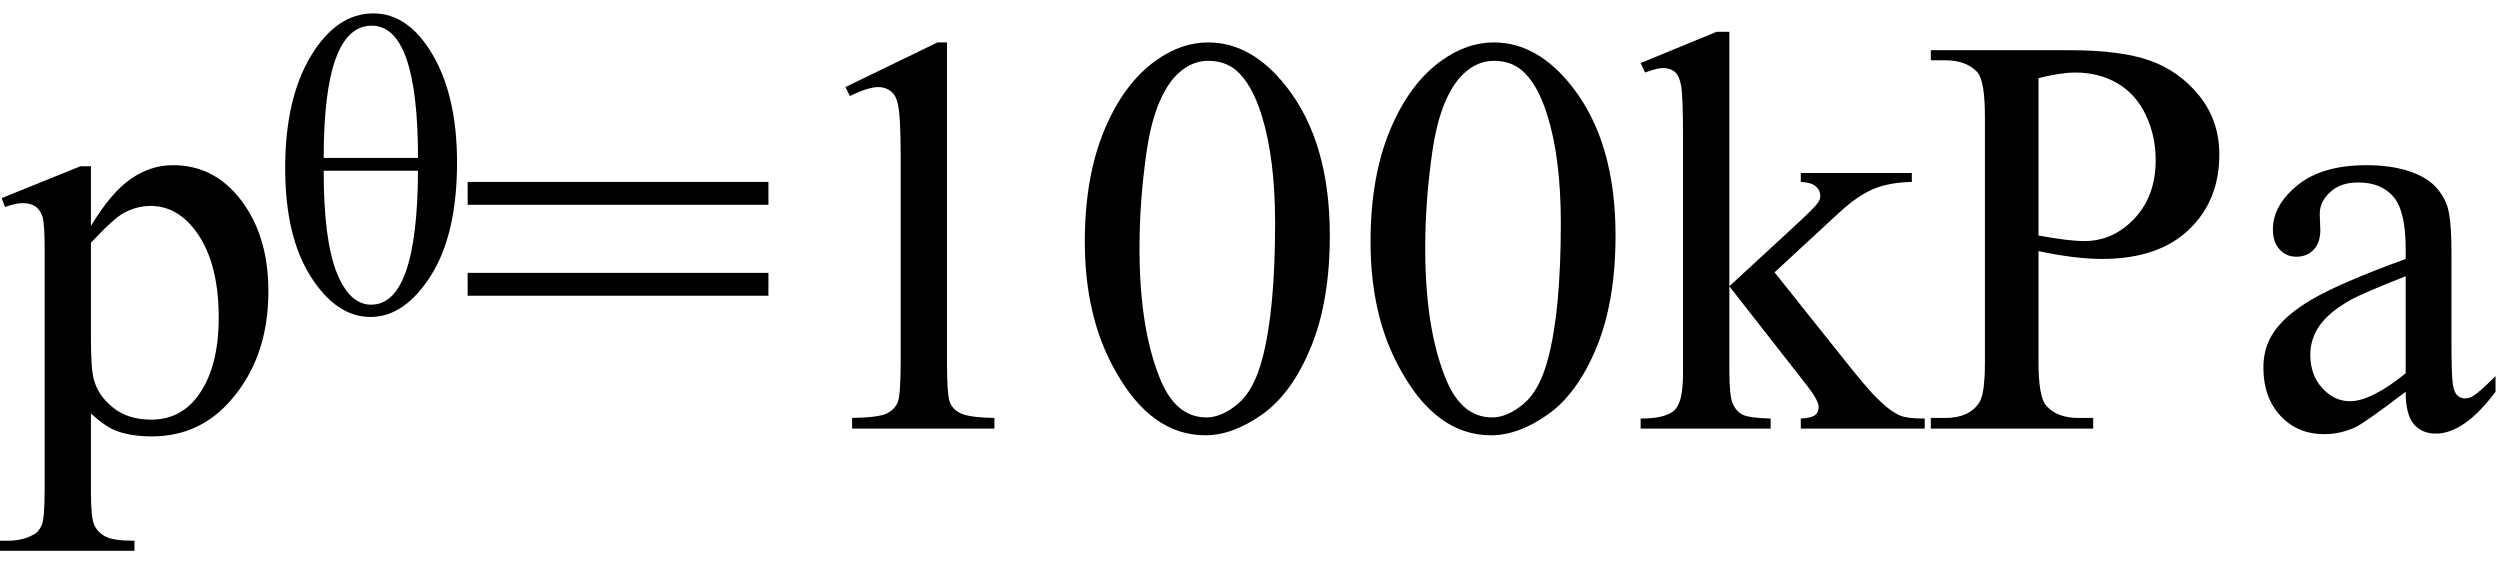 <svg xmlns="http://www.w3.org/2000/svg" xmlns:xlink="http://www.w3.org/1999/xlink" stroke-dasharray="none" shape-rendering="auto" font-family="'Dialog'" width="70" text-rendering="auto" fill-opacity="1" contentScriptType="text/ecmascript" color-interpolation="auto" color-rendering="auto" preserveAspectRatio="xMidYMid meet" font-size="12" fill="black" stroke="black" image-rendering="auto" stroke-miterlimit="10" zoomAndPan="magnify" version="1.0" stroke-linecap="square" stroke-linejoin="miter" contentStyleType="text/css" font-style="normal" height="16" stroke-width="1" stroke-dashoffset="0" font-weight="normal" stroke-opacity="1"><defs id="genericDefs"/><g><g text-rendering="optimizeLegibility" transform="translate(0.062,12)" color-rendering="optimizeQuality" color-interpolation="linearRGB" image-rendering="optimizeQuality"><path d="M-0.016 -6.453 L2.188 -7.344 L2.484 -7.344 L2.484 -5.672 Q3.047 -6.609 3.602 -6.992 Q4.156 -7.375 4.781 -7.375 Q5.859 -7.375 6.578 -6.531 Q7.453 -5.5 7.453 -3.844 Q7.453 -1.984 6.391 -0.781 Q5.516 0.219 4.188 0.219 Q3.609 0.219 3.188 0.062 Q2.875 -0.062 2.484 -0.422 L2.484 1.766 Q2.484 2.5 2.578 2.703 Q2.672 2.906 2.891 3.023 Q3.109 3.141 3.703 3.141 L3.703 3.422 L-0.062 3.422 L-0.062 3.141 L0.141 3.141 Q0.578 3.141 0.875 2.969 Q1.031 2.891 1.109 2.695 Q1.188 2.5 1.188 1.719 L1.188 -5.047 Q1.188 -5.75 1.125 -5.938 Q1.062 -6.125 0.93 -6.219 Q0.797 -6.312 0.562 -6.312 Q0.375 -6.312 0.078 -6.203 L-0.016 -6.453 ZM2.484 -5.203 L2.484 -2.531 Q2.484 -1.672 2.562 -1.391 Q2.672 -0.938 3.094 -0.594 Q3.516 -0.25 4.172 -0.25 Q4.953 -0.25 5.438 -0.859 Q6.062 -1.656 6.062 -3.109 Q6.062 -4.75 5.344 -5.625 Q4.844 -6.234 4.156 -6.234 Q3.781 -6.234 3.422 -6.047 Q3.141 -5.906 2.484 -5.203 Z" stroke="none"/></g><g text-rendering="optimizeLegibility" transform="translate(7.516,8.703)" color-rendering="optimizeQuality" color-interpolation="linearRGB" image-rendering="optimizeQuality"><path d="M2.938 -8.328 Q3.922 -8.328 4.602 -7.164 Q5.281 -6 5.281 -4.156 Q5.281 -2.141 4.547 -0.984 Q3.812 0.172 2.859 0.172 Q1.906 0.172 1.188 -0.953 Q0.469 -2.078 0.469 -4 Q0.469 -5.938 1.188 -7.133 Q1.906 -8.328 2.938 -8.328 ZM4.188 -4.281 Q4.188 -7.984 2.891 -7.984 Q1.547 -7.984 1.547 -4.281 L4.188 -4.281 ZM1.547 -3.922 Q1.547 -2 1.906 -1.086 Q2.266 -0.172 2.875 -0.172 Q4.172 -0.172 4.188 -3.922 L1.547 -3.922 Z" stroke="none"/></g><g text-rendering="optimizeLegibility" transform="translate(12.797,12)" color-rendering="optimizeQuality" color-interpolation="linearRGB" image-rendering="optimizeQuality"><path d="M0.297 -6.906 L8.719 -6.906 L8.719 -6.266 L0.297 -6.266 L0.297 -6.906 ZM0.297 -4.359 L8.719 -4.359 L8.719 -3.719 L0.297 -3.719 L0.297 -4.359 ZM10.875 -9.562 L13.453 -10.812 L13.719 -10.812 L13.719 -1.875 Q13.719 -0.984 13.789 -0.766 Q13.859 -0.547 14.094 -0.43 Q14.328 -0.312 15.047 -0.297 L15.047 0 L11.062 0 L11.062 -0.297 Q11.812 -0.312 12.031 -0.422 Q12.25 -0.531 12.336 -0.727 Q12.422 -0.922 12.422 -1.875 L12.422 -7.594 Q12.422 -8.75 12.344 -9.078 Q12.297 -9.328 12.148 -9.445 Q12 -9.562 11.797 -9.562 Q11.516 -9.562 11 -9.312 L10.875 -9.562 ZM17.578 -5.234 Q17.578 -7.047 18.125 -8.359 Q18.672 -9.672 19.578 -10.312 Q20.281 -10.812 21.031 -10.812 Q22.25 -10.812 23.219 -9.578 Q24.438 -8.031 24.438 -5.406 Q24.438 -3.562 23.906 -2.273 Q23.375 -0.984 22.547 -0.398 Q21.719 0.188 20.953 0.188 Q19.438 0.188 18.438 -1.609 Q17.578 -3.109 17.578 -5.234 ZM19.109 -5.047 Q19.109 -2.859 19.656 -1.469 Q20.094 -0.312 20.984 -0.312 Q21.406 -0.312 21.859 -0.688 Q22.312 -1.062 22.547 -1.953 Q22.906 -3.297 22.906 -5.75 Q22.906 -7.562 22.531 -8.766 Q22.25 -9.672 21.797 -10.047 Q21.484 -10.297 21.031 -10.297 Q20.5 -10.297 20.078 -9.828 Q19.516 -9.172 19.312 -7.781 Q19.109 -6.391 19.109 -5.047 ZM25.578 -5.234 Q25.578 -7.047 26.125 -8.359 Q26.672 -9.672 27.578 -10.312 Q28.281 -10.812 29.031 -10.812 Q30.25 -10.812 31.219 -9.578 Q32.438 -8.031 32.438 -5.406 Q32.438 -3.562 31.906 -2.273 Q31.375 -0.984 30.547 -0.398 Q29.719 0.188 28.953 0.188 Q27.438 0.188 26.438 -1.609 Q25.578 -3.109 25.578 -5.234 ZM27.109 -5.047 Q27.109 -2.859 27.656 -1.469 Q28.094 -0.312 28.984 -0.312 Q29.406 -0.312 29.859 -0.688 Q30.312 -1.062 30.547 -1.953 Q30.906 -3.297 30.906 -5.75 Q30.906 -7.562 30.531 -8.766 Q30.25 -9.672 29.797 -10.047 Q29.484 -10.297 29.031 -10.297 Q28.5 -10.297 28.078 -9.828 Q27.516 -9.172 27.312 -7.781 Q27.109 -6.391 27.109 -5.047 ZM35.625 -11.109 L35.625 -3.984 L37.438 -5.656 Q38.016 -6.188 38.109 -6.328 Q38.172 -6.422 38.172 -6.516 Q38.172 -6.672 38.047 -6.781 Q37.922 -6.891 37.625 -6.906 L37.625 -7.156 L40.734 -7.156 L40.734 -6.906 Q40.094 -6.891 39.664 -6.711 Q39.234 -6.531 38.734 -6.078 L36.891 -4.375 L38.734 -2.062 Q39.5 -1.094 39.766 -0.844 Q40.141 -0.469 40.422 -0.359 Q40.609 -0.281 41.094 -0.281 L41.094 0 L37.625 0 L37.625 -0.281 Q37.922 -0.297 38.023 -0.375 Q38.125 -0.453 38.125 -0.609 Q38.125 -0.781 37.812 -1.188 L35.625 -3.984 L35.625 -1.609 Q35.625 -0.922 35.719 -0.703 Q35.812 -0.484 35.992 -0.391 Q36.172 -0.297 36.781 -0.281 L36.781 0 L33.141 0 L33.141 -0.281 Q33.688 -0.281 33.953 -0.422 Q34.125 -0.5 34.203 -0.688 Q34.328 -0.938 34.328 -1.578 L34.328 -8.094 Q34.328 -9.328 34.273 -9.609 Q34.219 -9.891 34.094 -9.992 Q33.969 -10.094 33.766 -10.094 Q33.594 -10.094 33.266 -9.969 L33.141 -10.234 L35.266 -11.109 L35.625 -11.109 ZM44.281 -4.969 L44.281 -1.875 Q44.281 -0.875 44.5 -0.641 Q44.797 -0.297 45.406 -0.297 L45.812 -0.297 L45.812 0 L41.266 0 L41.266 -0.297 L41.672 -0.297 Q42.344 -0.297 42.625 -0.734 Q42.781 -0.969 42.781 -1.875 L42.781 -8.719 Q42.781 -9.719 42.578 -9.969 Q42.266 -10.312 41.672 -10.312 L41.266 -10.312 L41.266 -10.594 L45.156 -10.594 Q46.578 -10.594 47.398 -10.305 Q48.219 -10.016 48.781 -9.32 Q49.344 -8.625 49.344 -7.672 Q49.344 -6.375 48.484 -5.562 Q47.625 -4.75 46.062 -4.75 Q45.688 -4.75 45.242 -4.805 Q44.797 -4.859 44.281 -4.969 ZM44.281 -5.406 Q44.703 -5.328 45.023 -5.289 Q45.344 -5.25 45.562 -5.25 Q46.375 -5.25 46.969 -5.883 Q47.562 -6.516 47.562 -7.516 Q47.562 -8.203 47.281 -8.789 Q47 -9.375 46.484 -9.672 Q45.969 -9.969 45.312 -9.969 Q44.906 -9.969 44.281 -9.812 L44.281 -5.406 ZM54.562 -1.031 Q53.453 -0.188 53.172 -0.047 Q52.75 0.156 52.281 0.156 Q51.531 0.156 51.055 -0.359 Q50.578 -0.875 50.578 -1.703 Q50.578 -2.219 50.812 -2.609 Q51.125 -3.141 51.922 -3.609 Q52.719 -4.078 54.562 -4.75 L54.562 -5.031 Q54.562 -6.094 54.219 -6.492 Q53.875 -6.891 53.234 -6.891 Q52.734 -6.891 52.453 -6.625 Q52.156 -6.359 52.156 -6.016 L52.172 -5.562 Q52.172 -5.203 51.984 -5.008 Q51.797 -4.812 51.5 -4.812 Q51.219 -4.812 51.031 -5.016 Q50.844 -5.219 50.844 -5.578 Q50.844 -6.25 51.531 -6.812 Q52.219 -7.375 53.469 -7.375 Q54.422 -7.375 55.031 -7.047 Q55.484 -6.812 55.703 -6.297 Q55.844 -5.953 55.844 -4.922 L55.844 -2.484 Q55.844 -1.469 55.883 -1.234 Q55.922 -1 56.016 -0.922 Q56.109 -0.844 56.219 -0.844 Q56.344 -0.844 56.438 -0.906 Q56.609 -1 57.078 -1.469 L57.078 -1.031 Q56.203 0.141 55.406 0.141 Q55.016 0.141 54.789 -0.125 Q54.562 -0.391 54.562 -1.031 ZM54.562 -1.547 L54.562 -4.266 Q53.375 -3.797 53.031 -3.609 Q52.422 -3.266 52.156 -2.891 Q51.891 -2.516 51.891 -2.062 Q51.891 -1.5 52.227 -1.133 Q52.562 -0.766 53 -0.766 Q53.594 -0.766 54.562 -1.547 Z" stroke="none"/></g></g></svg>